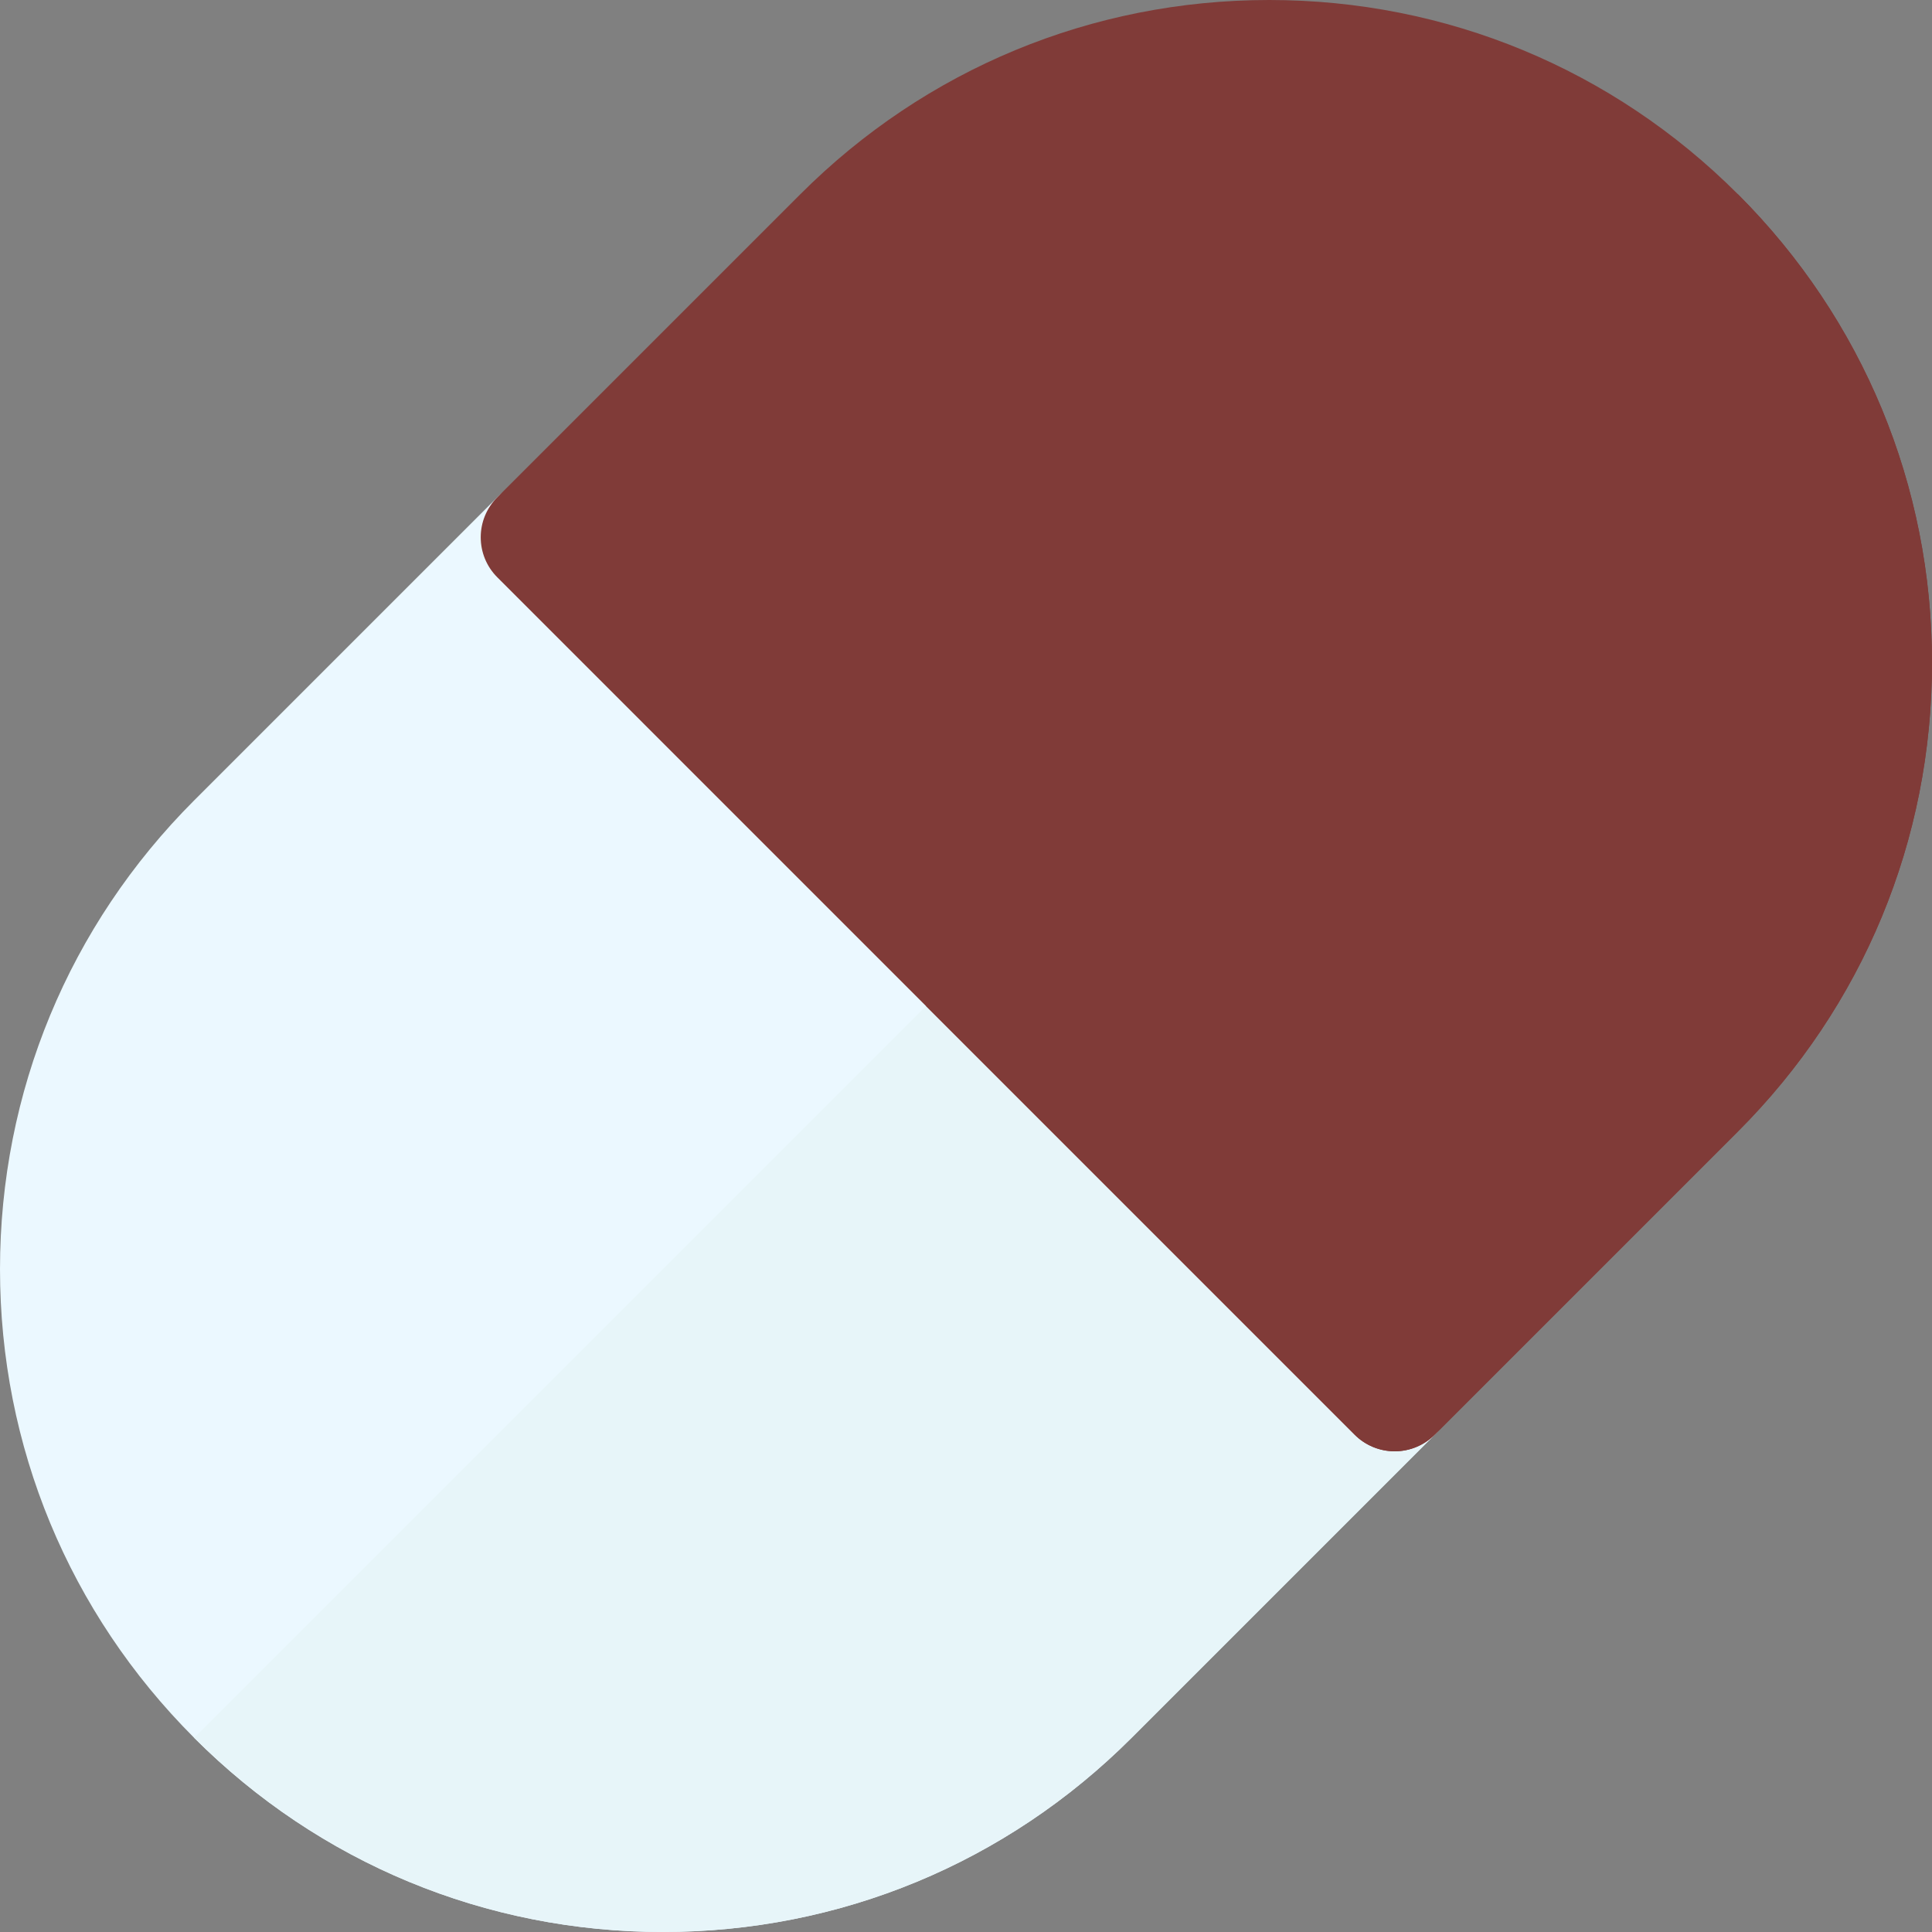 <!-- icon666.com - MILLIONS OF FREE VECTOR ICONS --><svg version="1.1" id="Capa_1" xmlns="http://www.w3.org/2000/svg" xmlns:xlink="http://www.w3.org/1999/xlink" x="0px" y="0px" viewBox="0 0 512 512" style="enable-background:new 0 0 512 512;" xml:space="preserve"><rect x="0" y="0" width="512" height="512" fill="#808080" stroke="none"/><path style="" d="M380.214,359l-227.21-227.219c-2.813-2.813-6.628-4.393-10.606-4.393s-7.794,1.58-10.607,4.393 l-80.337,80.334c-33.18,33.178-51.453,77.291-51.453,124.213c0.001,46.924,18.275,91.039,51.456,124.219 C84.635,493.727,128.746,512,175.667,512s91.034-18.273,124.213-51.453l80.334-80.334C386.072,374.355,386.072,364.859,380.214,359z " fill="#EBF8FF"></path><path style="fill: rgb(231, 245, 249);" d="M266.609,245.391L51.455,460.545c0.001,0.002,0.001,0.002,0.002,0.002 C84.635,493.727,128.746,512,175.667,512s91.034-18.273,124.213-51.453l80.334-80.334c5.858-5.857,5.858-15.353,0-21.213 L266.609,245.391z" fill="#BDF1FF"></path><path style="fill: rgb(128, 59, 56);" d="M460.546,51.449C427.369,18.271,383.257,0,336.335,0s-91.034,18.271-124.211,51.449l-80.333,80.332 c-5.858,5.857-5.858,15.355,0,21.213l227.21,227.219c2.813,2.814,6.628,4.395,10.606,4.395c3.979,0,7.794-1.58,10.606-4.395 l80.245-80.244c0.031-0.031,0.061-0.061,0.093-0.092c33.179-33.176,51.45-77.289,51.449-124.211 C512,128.742,493.727,84.629,460.546,51.449z" fill="#FE3C28"></path><path style="fill: rgb(128, 59, 56);" d="M460.549,51.451L245.396,266.603l113.605,113.61c2.813,2.814,6.628,4.395,10.606,4.395 c3.979,0,7.794-1.58,10.606-4.395l80.245-80.244c0.031-0.031,0.061-0.061,0.093-0.092c33.179-33.176,51.45-77.289,51.449-124.211 C512,128.744,493.728,84.631,460.549,51.451z" fill="#DB2312"></path></svg>